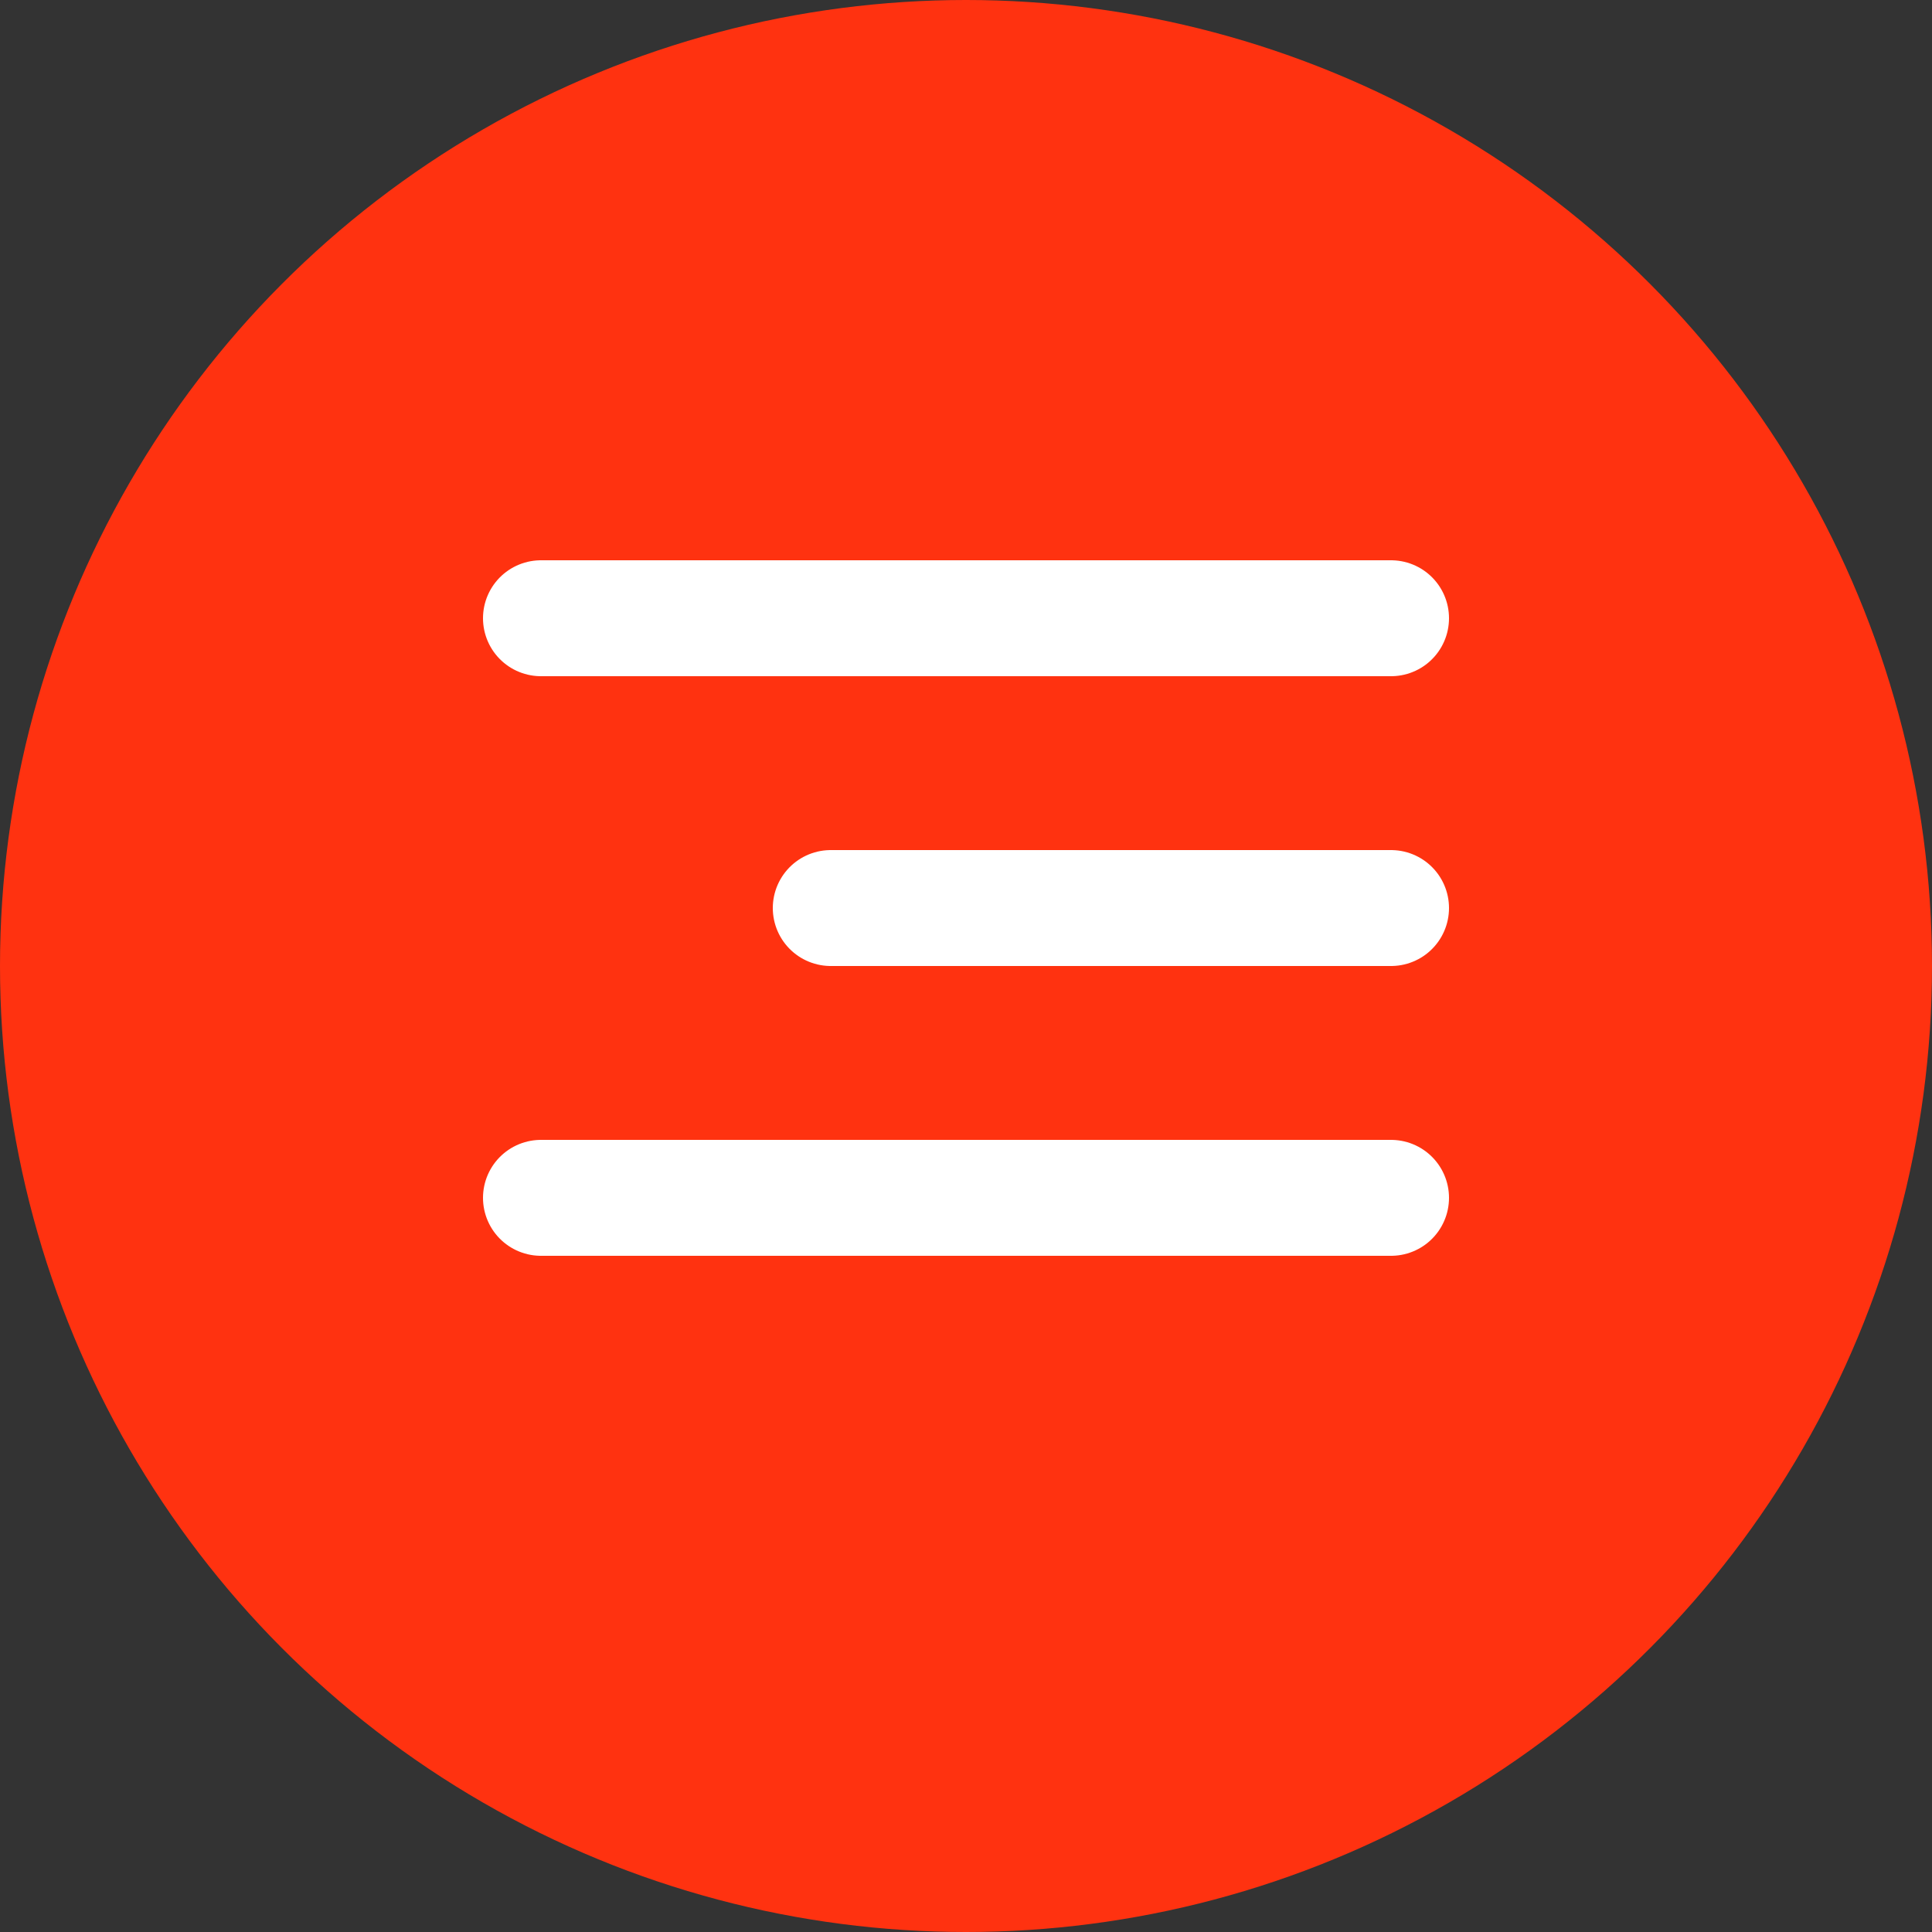 <?xml version="1.0" encoding="UTF-8"?> <svg xmlns="http://www.w3.org/2000/svg" width="100" height="100" viewBox="0 0 100 100" fill="none"><rect x="0" y="0" width="100" height="100" fill="#333333" stroke="none"/><circle cx="50" cy="50" r="50" fill="#FF3210"></circle><line x1="28" y1="62" x2="72" y2="62" stroke="white" stroke-width="6" stroke-linecap="round"></line><line x1="43" y1="47" x2="72" y2="47" stroke="white" stroke-width="6" stroke-linecap="round"></line><line x1="28" y1="32" x2="72" y2="32" stroke="white" stroke-width="6" stroke-linecap="round"></line></svg> 